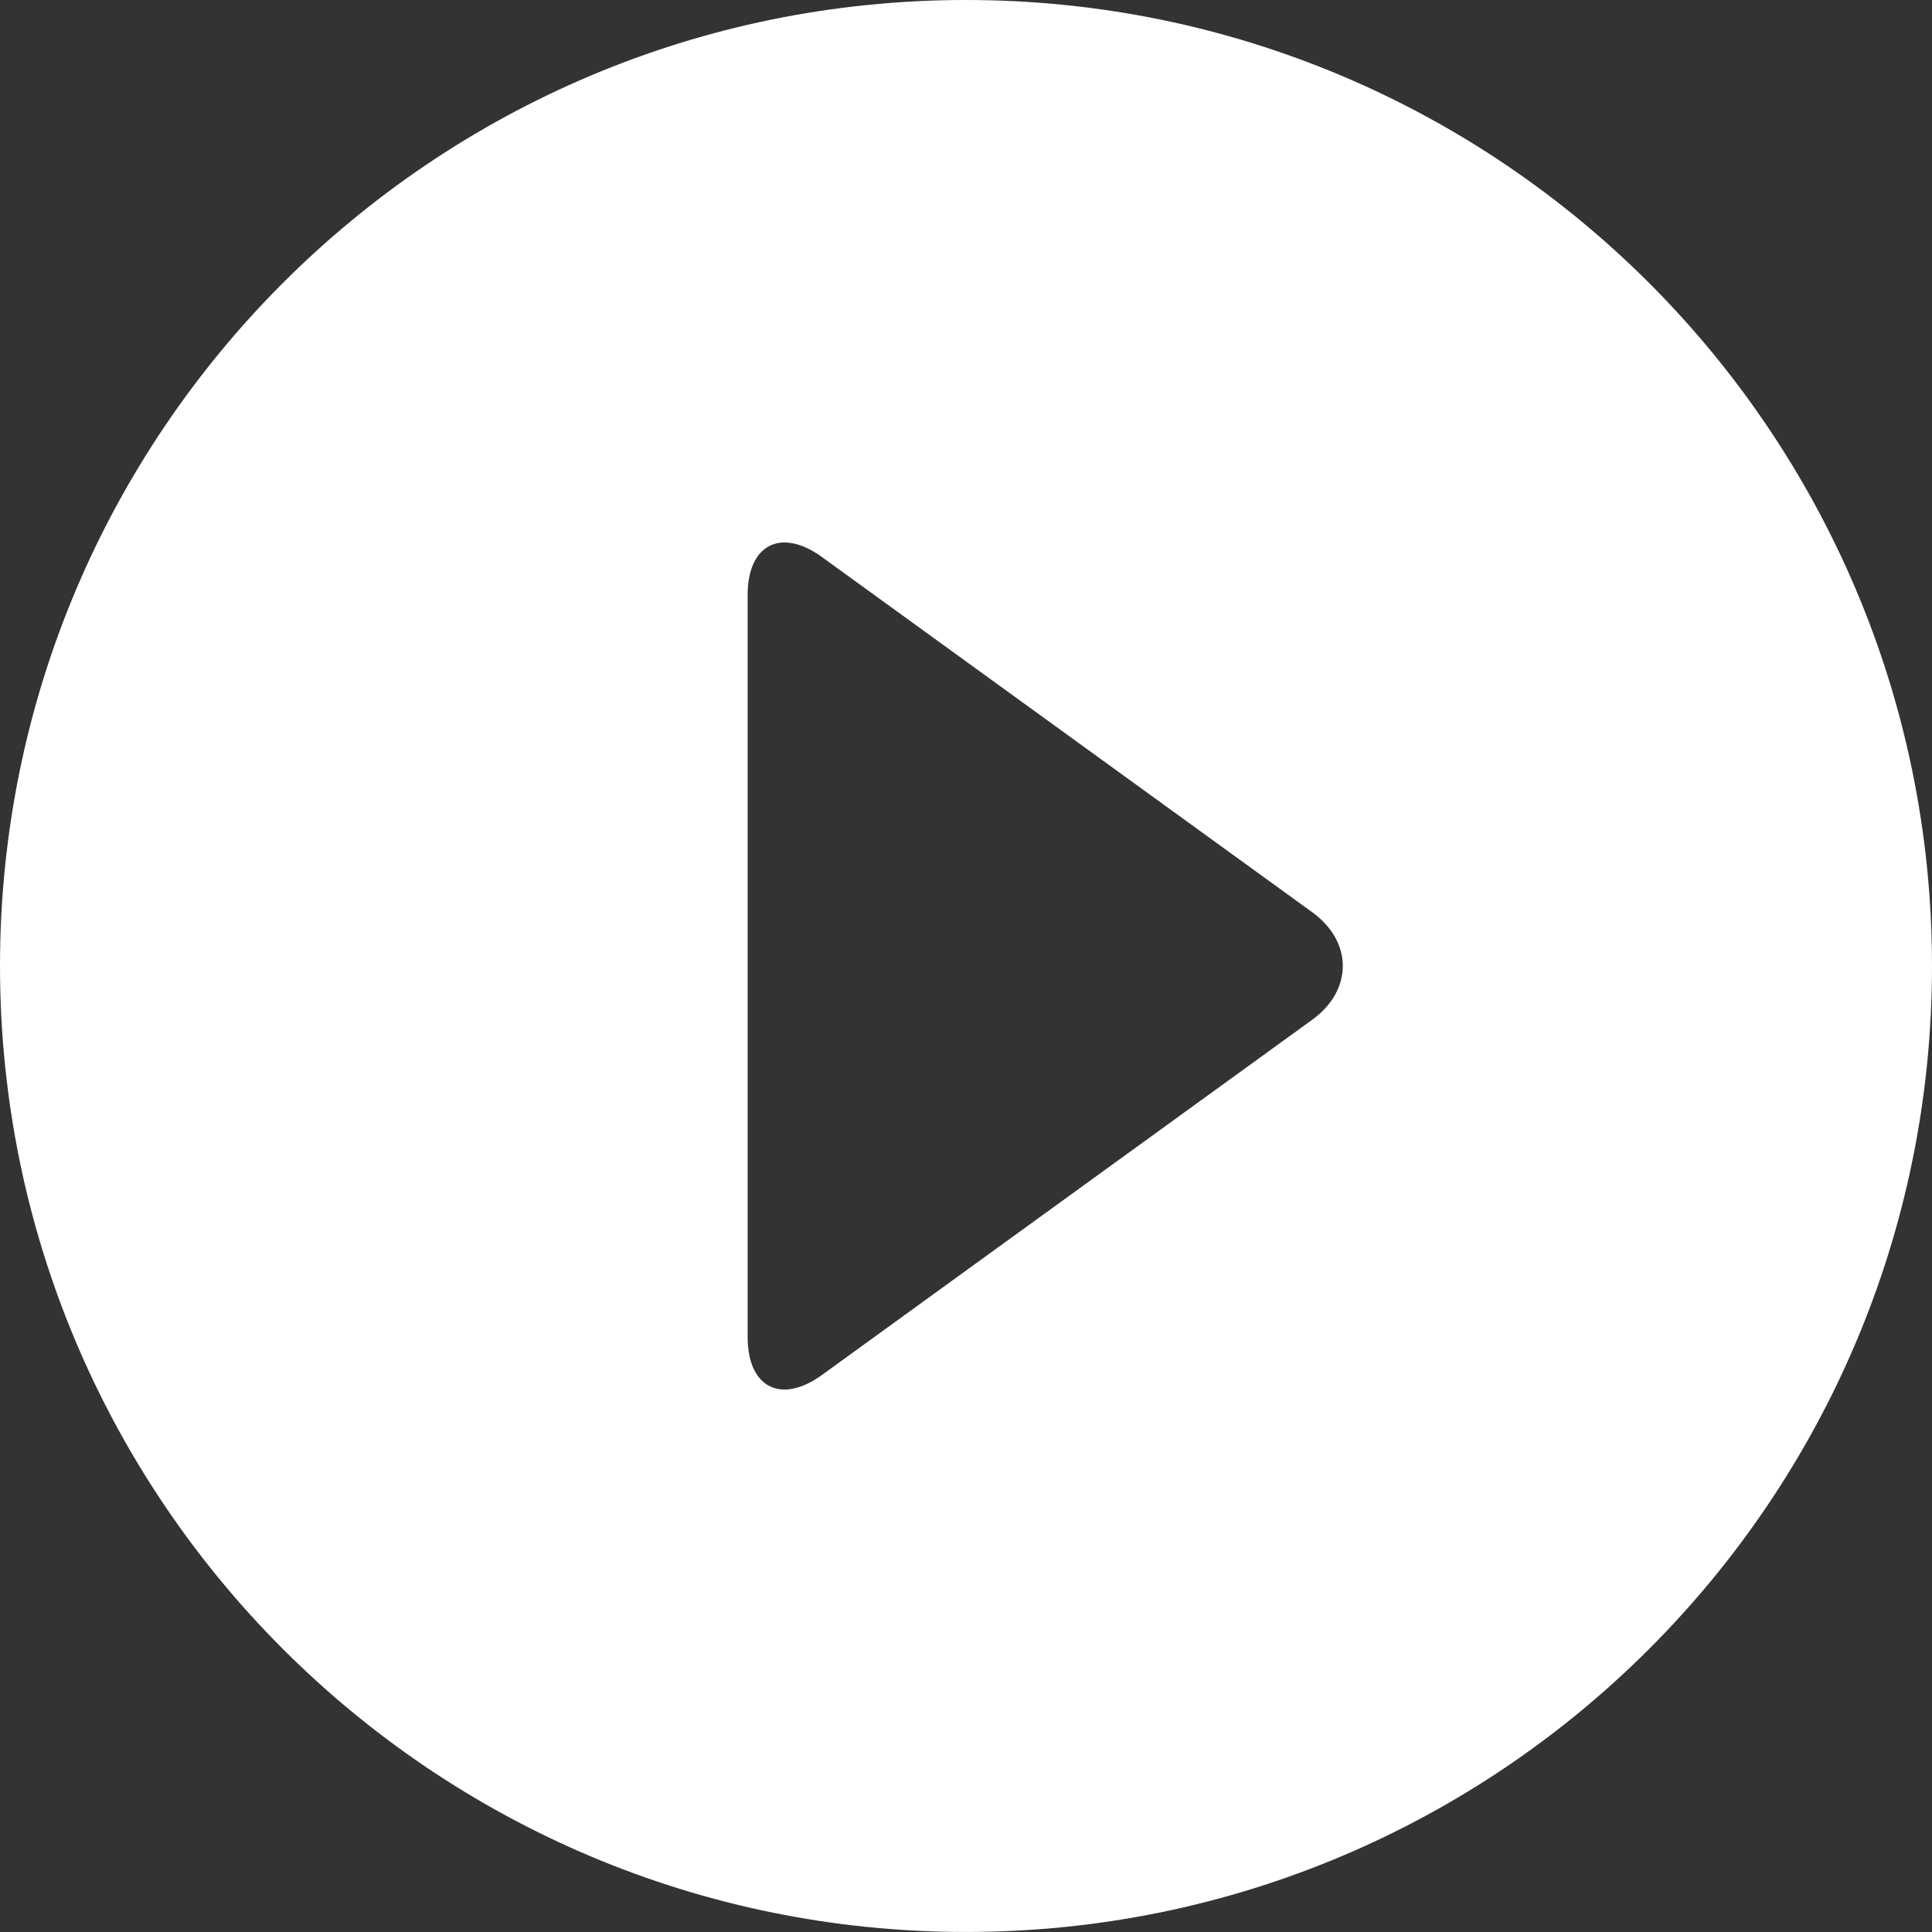 <?xml version="1.0" encoding="utf-8"?>
<!-- Generator: Adobe Illustrator 18.1.1, SVG Export Plug-In . SVG Version: 6.00 Build 0)  -->
<svg version="1.1" id="Layer_1" xmlns="http://www.w3.org/2000/svg" xmlns:xlink="http://www.w3.org/1999/xlink" x="0px" y="0px"
	 viewBox="0 0 63.197 63.197" enable-background="new 0 0 63.197 63.197" xml:space="preserve">
<rect x="0" y="0" width="63.197" height="63.197" fill="#333333" stroke="none"/>
<g>
	<path fill="#FFFFFF" d="M31.598,0C14.147,0,0,14.147,0,31.598s14.147,31.598,31.598,31.598S63.197,49.05,63.197,31.598
		S49.05,0,31.598,0z M26.885,44.977c-1.336,0.968-2.429,0.41-2.429-1.24V19.46c0-1.65,1.093-2.208,2.429-1.24l16.037,11.618
		c1.336,0.968,1.336,2.552,0,3.52L26.885,44.977z"/>
</g>
</svg>
